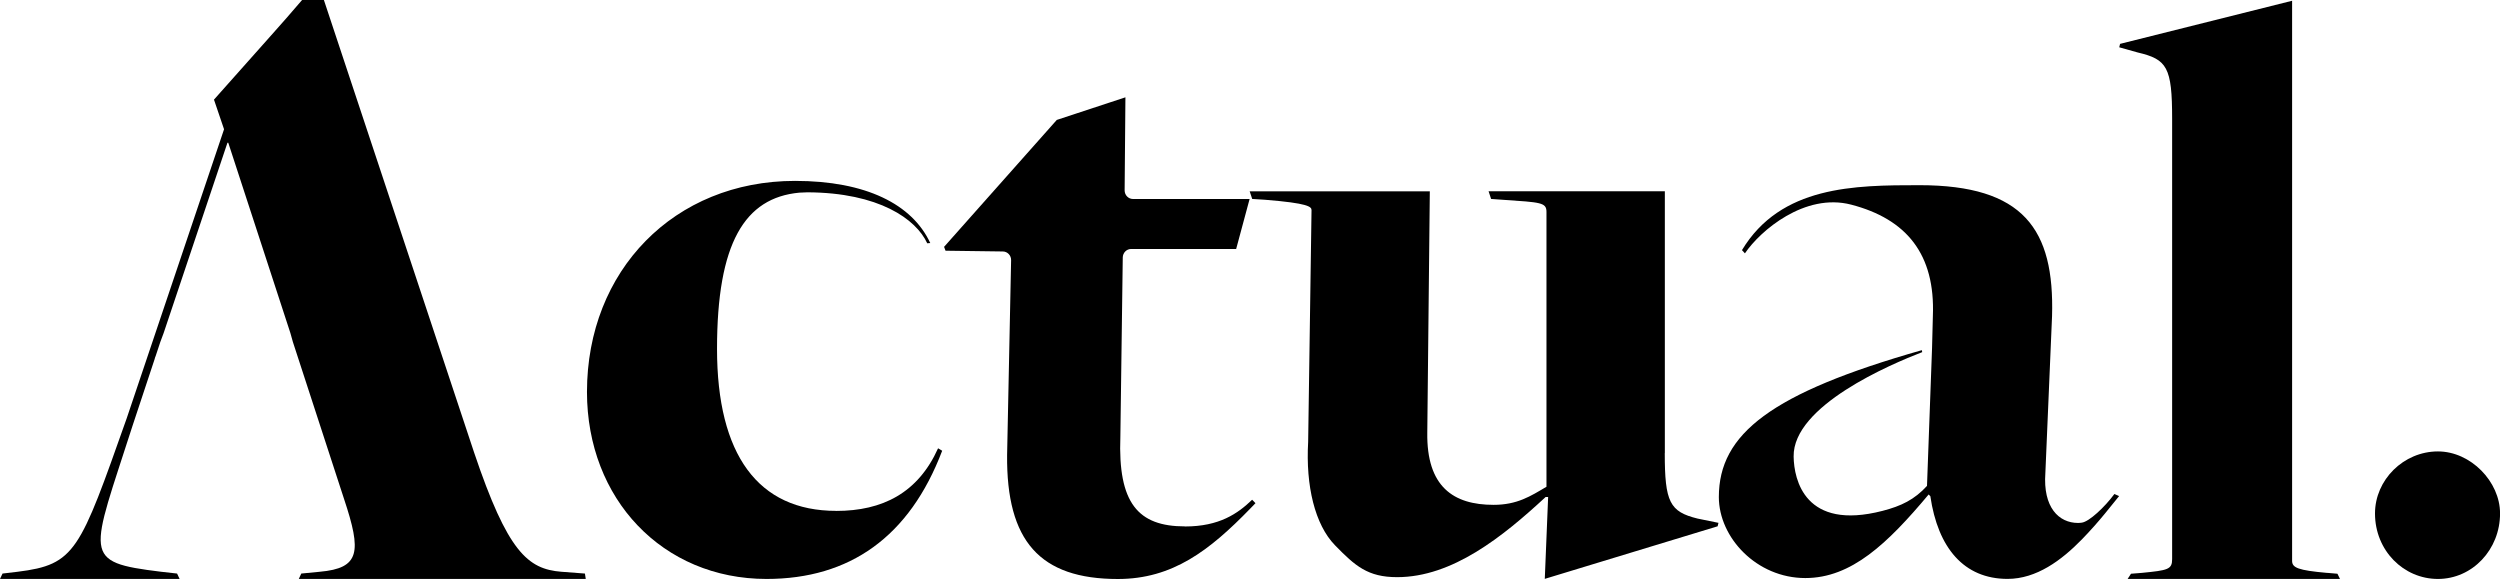 <svg width="95" height="22" viewBox="0 0 95 22" fill="none" xmlns="http://www.w3.org/2000/svg">
<g clip-path="url(#clip0_2920_11705)">
<path d="M31.776 19.413C28.81 19.413 27.247 17.285 27.247 13.258C27.247 9.231 28.299 7.516 30.373 7.321C30.45 7.314 30.604 7.308 30.681 7.308C33.404 7.319 34.812 8.328 35.235 9.245L35.35 9.236C34.666 7.762 32.907 6.874 30.213 6.874C25.621 6.874 22.305 10.279 22.305 14.895C22.305 18.956 25.174 22 29.129 22C32.287 22 34.559 20.403 35.803 17.128L35.647 17.035C34.882 18.737 33.529 19.415 31.776 19.415V19.413Z" fill="black"/>
<path d="M63.264 17.219V7.269H56.566L56.662 7.56L57.109 7.592C58.545 7.69 58.766 7.69 58.766 8.051V18.496C58.161 18.856 57.65 19.184 56.757 19.184C55.227 19.184 54.206 18.496 54.237 16.434L54.333 7.271H47.488L47.584 7.56L48.084 7.592C49.71 7.723 49.838 7.854 49.838 7.984L49.71 16.792C49.614 18.462 49.965 19.936 50.731 20.721C51.497 21.507 51.975 21.932 53.09 21.932C55.194 21.932 57.107 20.393 58.733 18.887H58.829L58.702 21.997L65.27 19.999L65.302 19.868L64.504 19.705C63.452 19.444 63.261 19.084 63.261 17.217L63.264 17.219Z" fill="black"/>
<path d="M21.331 21.727C20.056 21.625 19.29 20.976 18.015 17.192L12.308 0H11.479C10.643 0.982 10.111 1.55 8.131 3.786L8.514 4.912L4.815 15.895C3.03 20.942 2.87 21.454 0.67 21.727L0.096 21.795L0 22H6.825L6.729 21.795L6.123 21.727C3.062 21.352 3.445 21.147 5.04 16.168L5.875 13.649C5.884 13.607 5.898 13.565 5.916 13.526L6.092 12.995L6.219 12.654L8.643 5.424H8.674L11.034 12.654L11.13 12.995L13.075 18.964C13.745 20.976 13.681 21.59 12.151 21.727L11.449 21.795L11.354 22H22.259L22.227 21.795L21.334 21.727H21.331Z" fill="black"/>
<path d="M79.111 19.86C79.062 19.867 79.014 19.872 78.967 19.872C78.235 19.872 77.628 19.282 77.724 17.973L77.978 12.013C78.074 8.706 76.895 7.037 72.94 7.037C70.468 7.037 67.672 7.058 66.195 9.505L66.307 9.627C66.887 8.768 68.582 7.318 70.344 7.776C72.446 8.324 73.545 9.656 73.449 12.013L73.418 13.224L73.226 18.464C72.748 18.987 72.248 19.229 71.536 19.413C68.584 20.175 68.172 18.228 68.158 17.351C68.125 15.417 71.85 13.842 73.044 13.381L73.03 13.306C67.299 14.936 65.316 16.486 65.316 18.888C65.316 20.427 66.752 21.966 68.601 21.966C70.355 21.966 71.726 20.656 73.289 18.79L73.353 18.855C73.64 20.82 74.629 21.998 76.288 21.998C77.385 21.998 78.335 21.293 79.111 20.498C79.433 20.167 79.727 19.833 79.988 19.515C79.996 19.505 80.518 18.861 80.526 18.851L80.347 18.772C79.977 19.276 79.386 19.823 79.112 19.86H79.111Z" fill="black"/>
<path d="M88.439 21.771C87.323 21.672 87.1 21.574 87.1 21.312V0.029L80.563 1.667L80.531 1.797L81.233 1.994C82.349 2.256 82.541 2.551 82.541 4.515V21.246C82.541 21.639 82.382 21.672 81.393 21.769L80.978 21.802L80.85 21.999H88.919L88.823 21.802L88.441 21.769L88.439 21.771Z" fill="black"/>
<path d="M92.642 17.154C91.334 17.154 90.25 18.235 90.25 19.512C90.25 20.92 91.334 22 92.642 22C93.95 22 95.002 20.887 95.002 19.512C95.002 18.301 93.886 17.154 92.642 17.154Z" fill="black"/>
<path d="M45.03 20.003C43.244 20.003 42.48 19.12 42.574 16.597L42.665 9.783C42.668 9.604 42.81 9.461 42.984 9.461H46.974L47.485 7.562H43.055C42.877 7.562 42.734 7.413 42.736 7.231L42.766 3.698L40.158 4.557L35.875 9.38L35.93 9.527L38.108 9.556C38.286 9.557 38.427 9.709 38.422 9.89L38.27 17.287C38.239 20.561 39.514 22.002 42.48 22.002C44.557 22.002 45.963 20.918 47.507 19.329L47.708 19.121L47.581 18.99C47.038 19.514 46.337 20.006 45.03 20.006V20.003Z" fill="black"/>
</g>
<defs>
<clipPath id="clip0_2920_11705">
<rect width="95" height="22" fill="white"/>
</clipPath>
</defs>
</svg>
